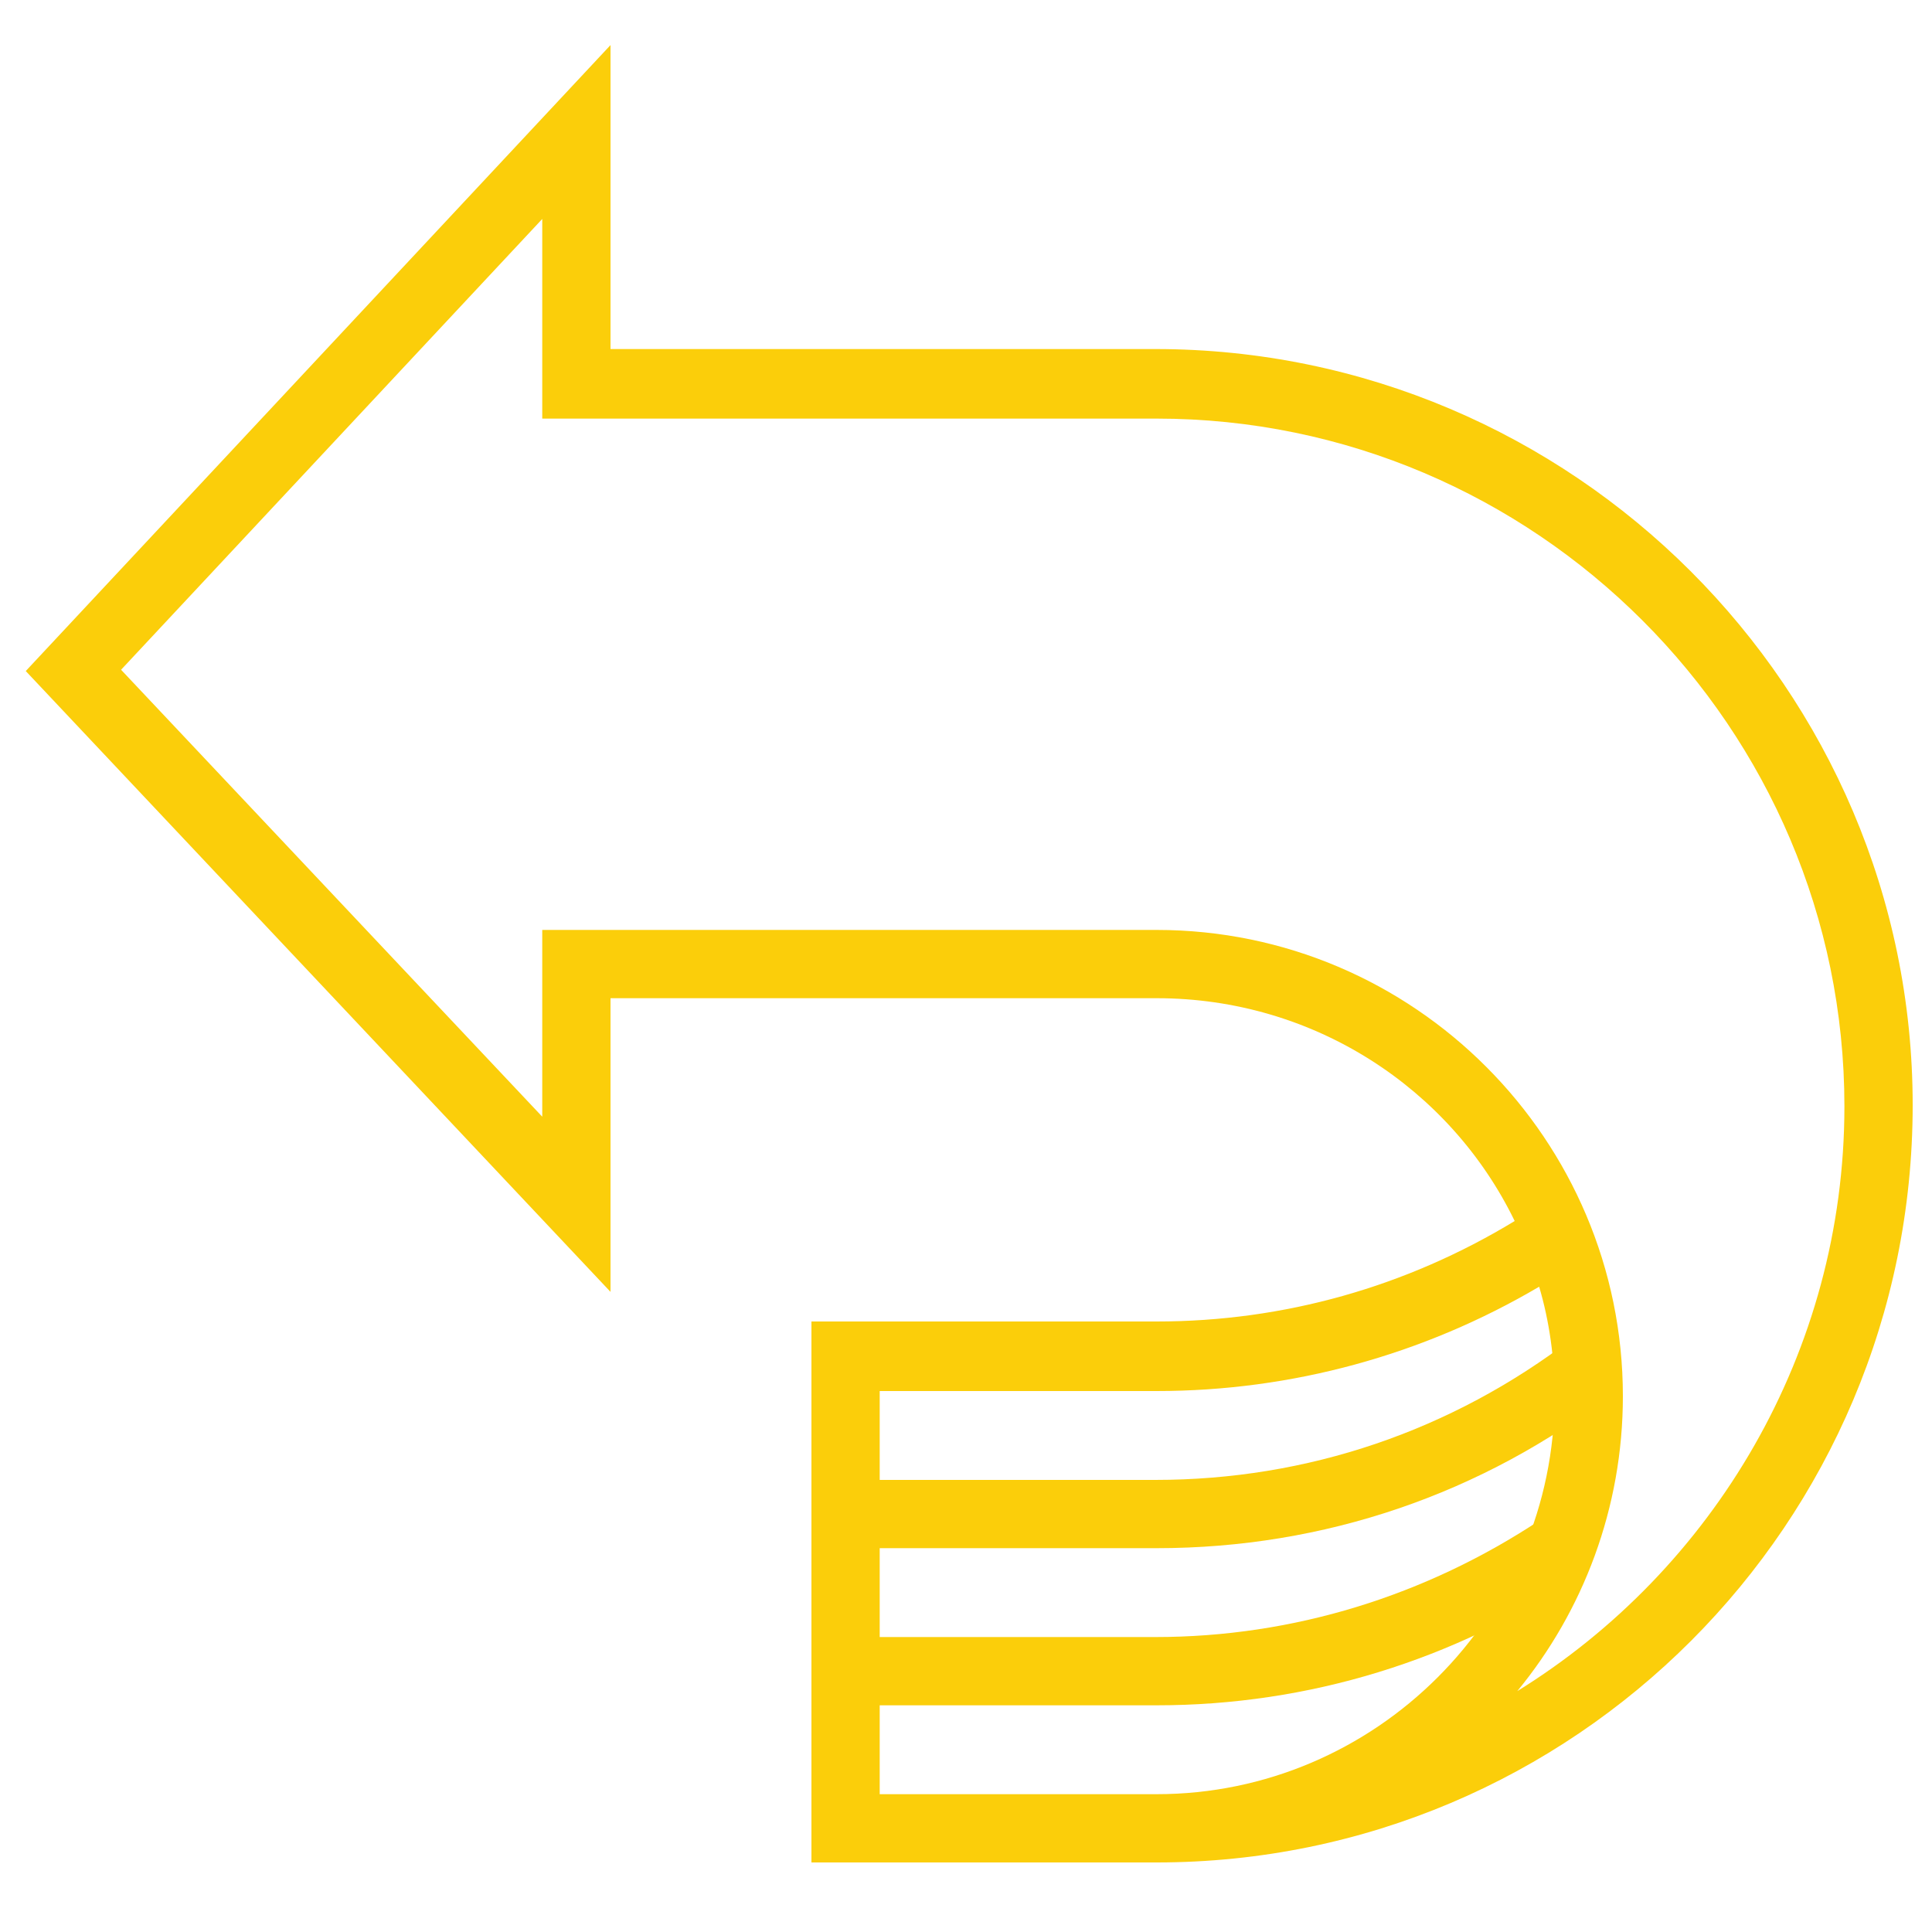 <?xml version="1.0" encoding="utf-8"?>
<!-- Generator: Adobe Illustrator 19.0.0, SVG Export Plug-In . SVG Version: 6.00 Build 0)  -->
<svg version="1.1" id="Layer_1" xmlns="http://www.w3.org/2000/svg" xmlns:xlink="http://www.w3.org/1999/xlink" x="0px" y="0px"
	 viewBox="0 0 150 150" style="enable-background:new 0 0 150 150;" xml:space="preserve">
<style type="text/css">
	.st0{fill:#fbce0a;}
</style>
<g>
	<path id="XMLID_5_" class="st0" d="M89.8,132.4H65.6v-5.3h24.1c10.7,0,21-3.2,29.9-9.1l3,4.4C112.9,128.9,101.6,132.4,89.8,132.4z"
		/>
	<path id="XMLID_4_" class="st0" d="M89.8,120.2H65.6v-5.3h24.1c11.8,0,23-3.8,32.4-11l3.2,4.2C115.1,116,102.8,120.2,89.8,120.2z"
		/>
	<path class="st0" d="M89.8,144.6H63v-42h26.8c9.9,0,19.4-2.7,27.8-7.8c-5-10.3-15.6-17.3-27.8-17.3H47.4v22.8L2,52.1L47.4,3.5v23.6
		h42.3c32.4,0,58.8,26.4,58.8,58.7C148.5,118.3,122.2,144.6,89.8,144.6C89.8,144.6,89.8,144.6,89.8,144.6z M68.3,139.3h21.5
		c17,0,30.9-13.9,30.9-30.9c0-2.9-0.4-5.8-1.2-8.5c-9,5.3-19.2,8.1-29.7,8.1H68.3V139.3z M42.1,72.2h47.7c20,0,36.2,16.3,36.2,36.2
		c0,8.7-3.1,16.7-8.2,22.9c15.2-9.4,25.4-26.3,25.4-45.4c0-29.4-24-53.4-53.4-53.4H42.1V17l-32.7,35l32.7,34.7V72.2z"/>
</g>
</svg>
